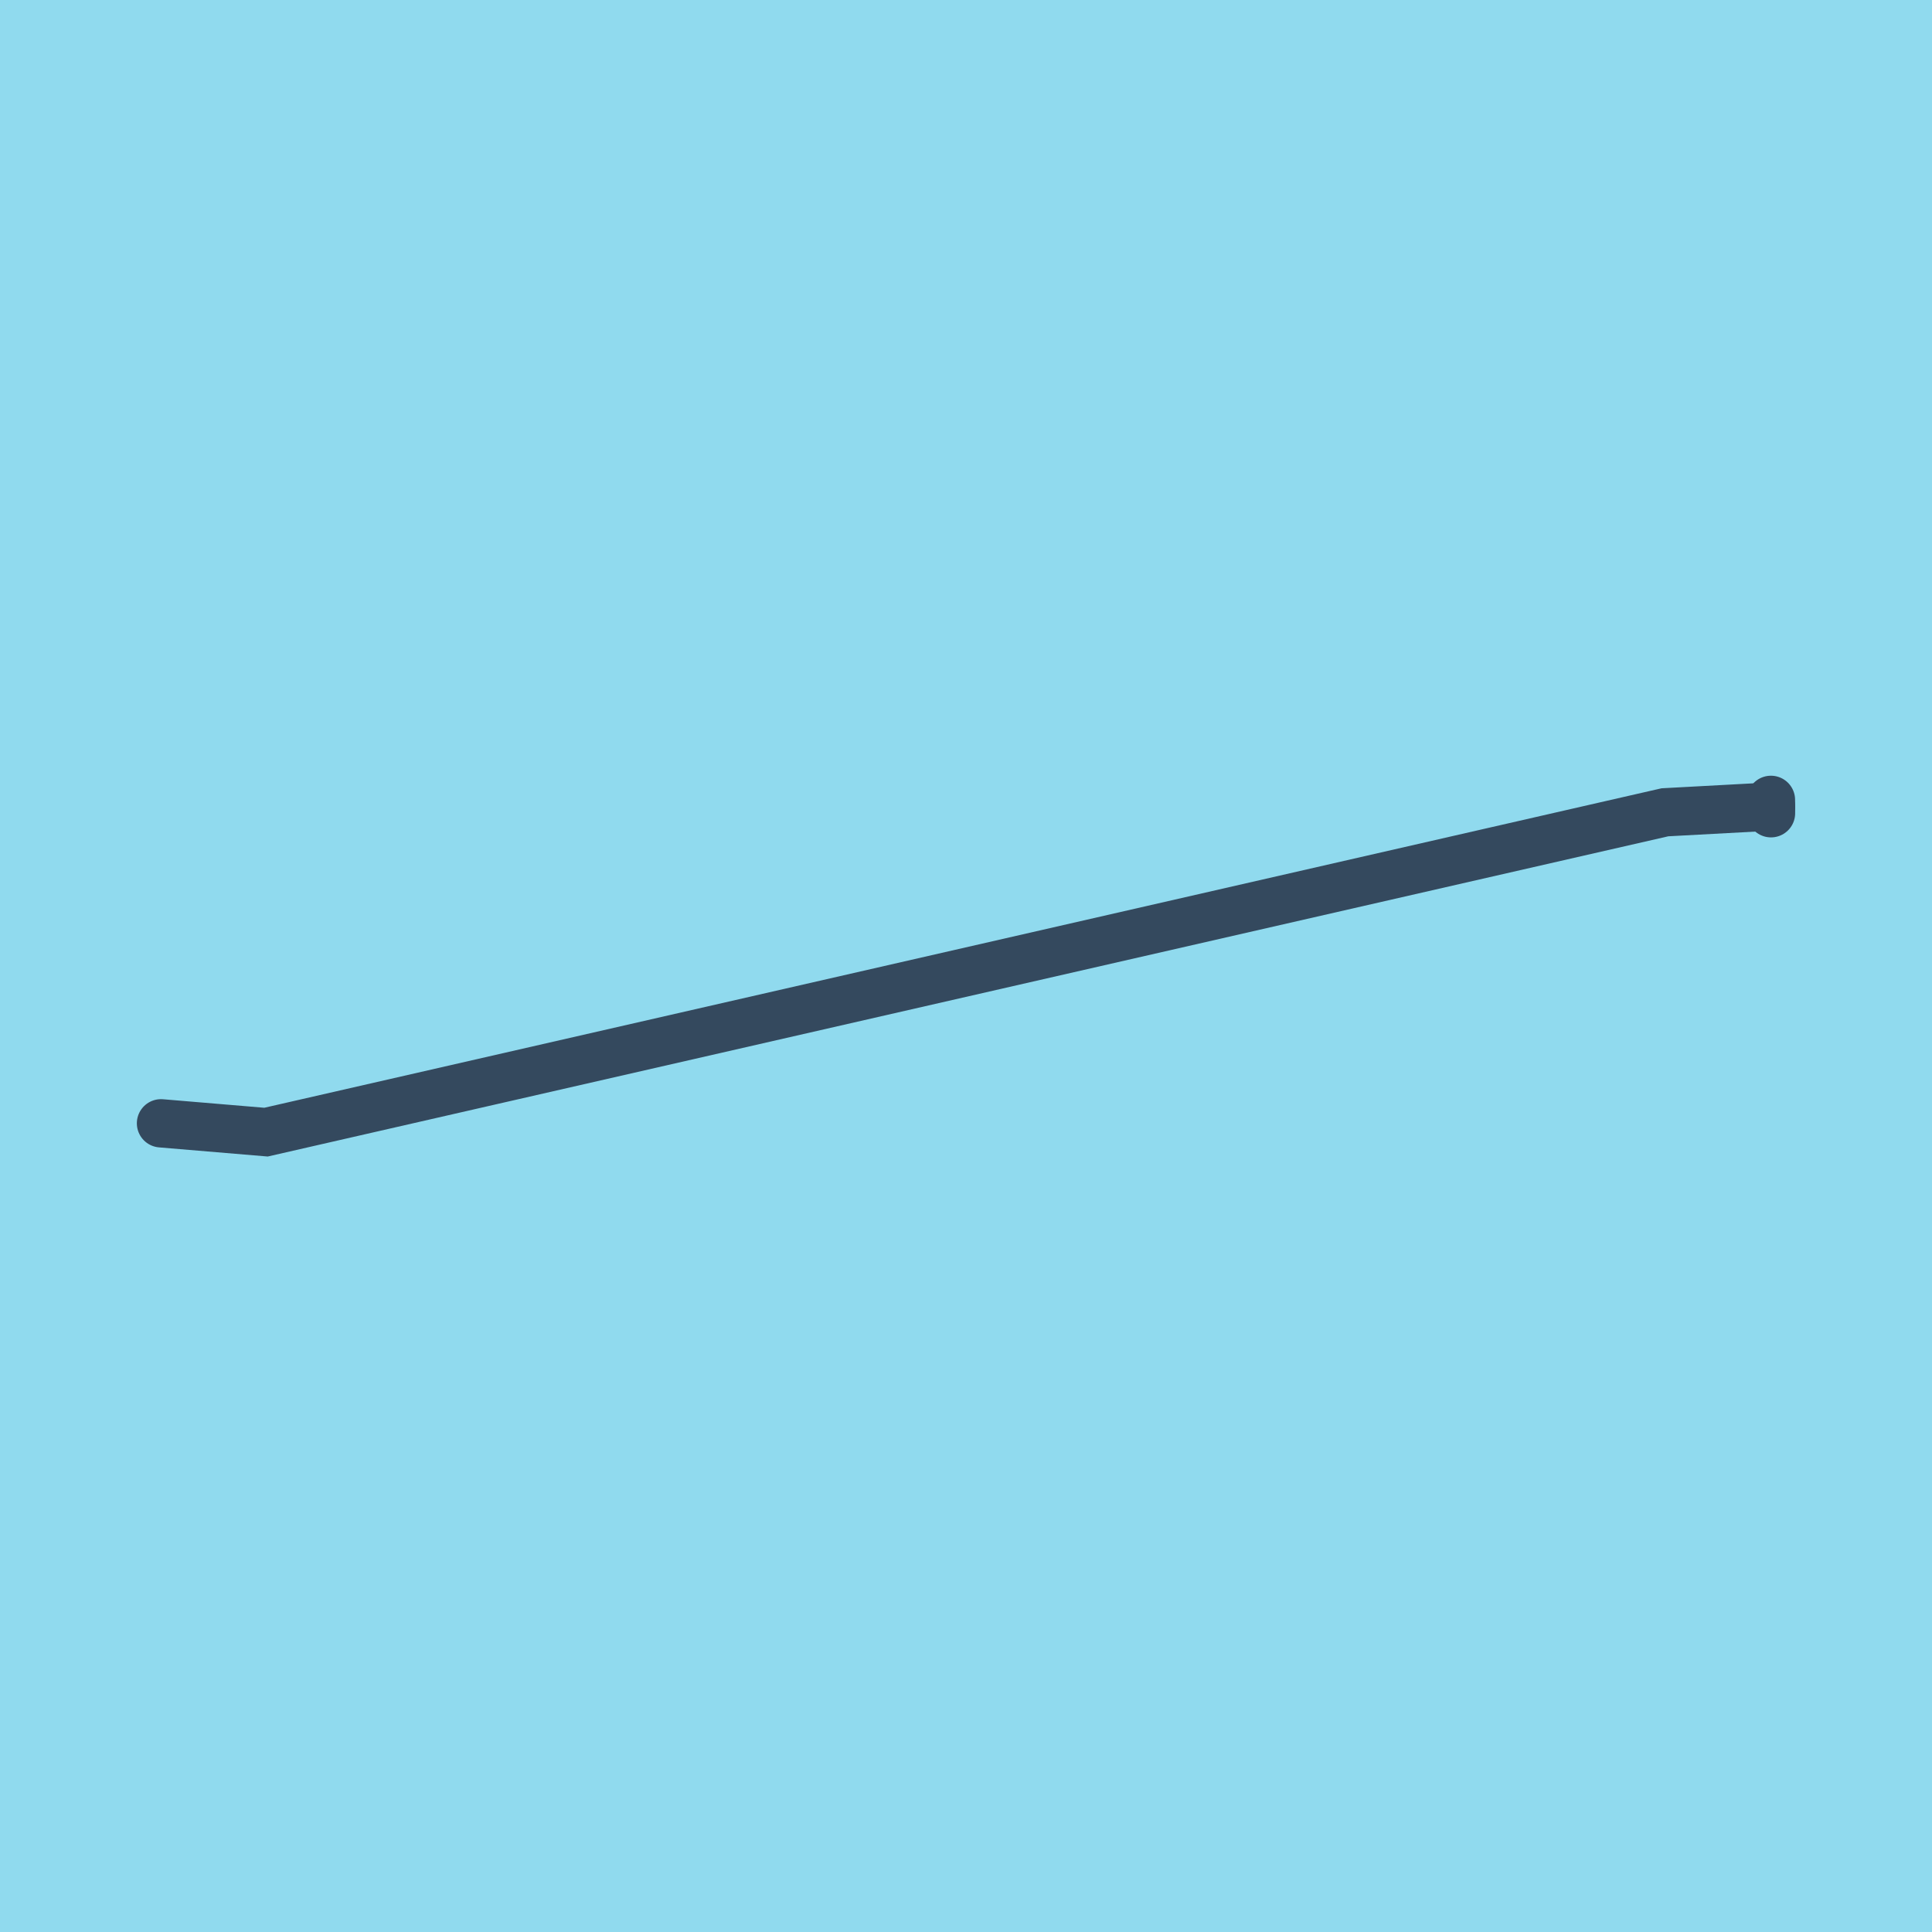 <?xml version="1.0" encoding="utf-8"?>
<!DOCTYPE svg PUBLIC "-//W3C//DTD SVG 1.1//EN" "http://www.w3.org/Graphics/SVG/1.1/DTD/svg11.dtd">
<svg xmlns="http://www.w3.org/2000/svg" xmlns:xlink="http://www.w3.org/1999/xlink" viewBox="-10 -10 120 120" preserveAspectRatio="xMidYMid meet">
	<path style="fill:#90daee" d="M-10-10h120v120H-10z"/>
			<polyline stroke-linecap="round" points="100,40.512 99.996,39.681 " style="fill:none;stroke:#34495e;stroke-width: 3px"/>
			<polyline stroke-linecap="round" points="0,59.771 6.523,60.319 93.412,40.453 99.998,40.097 " style="fill:none;stroke:#34495e;stroke-width: 3px"/>
	</svg>
